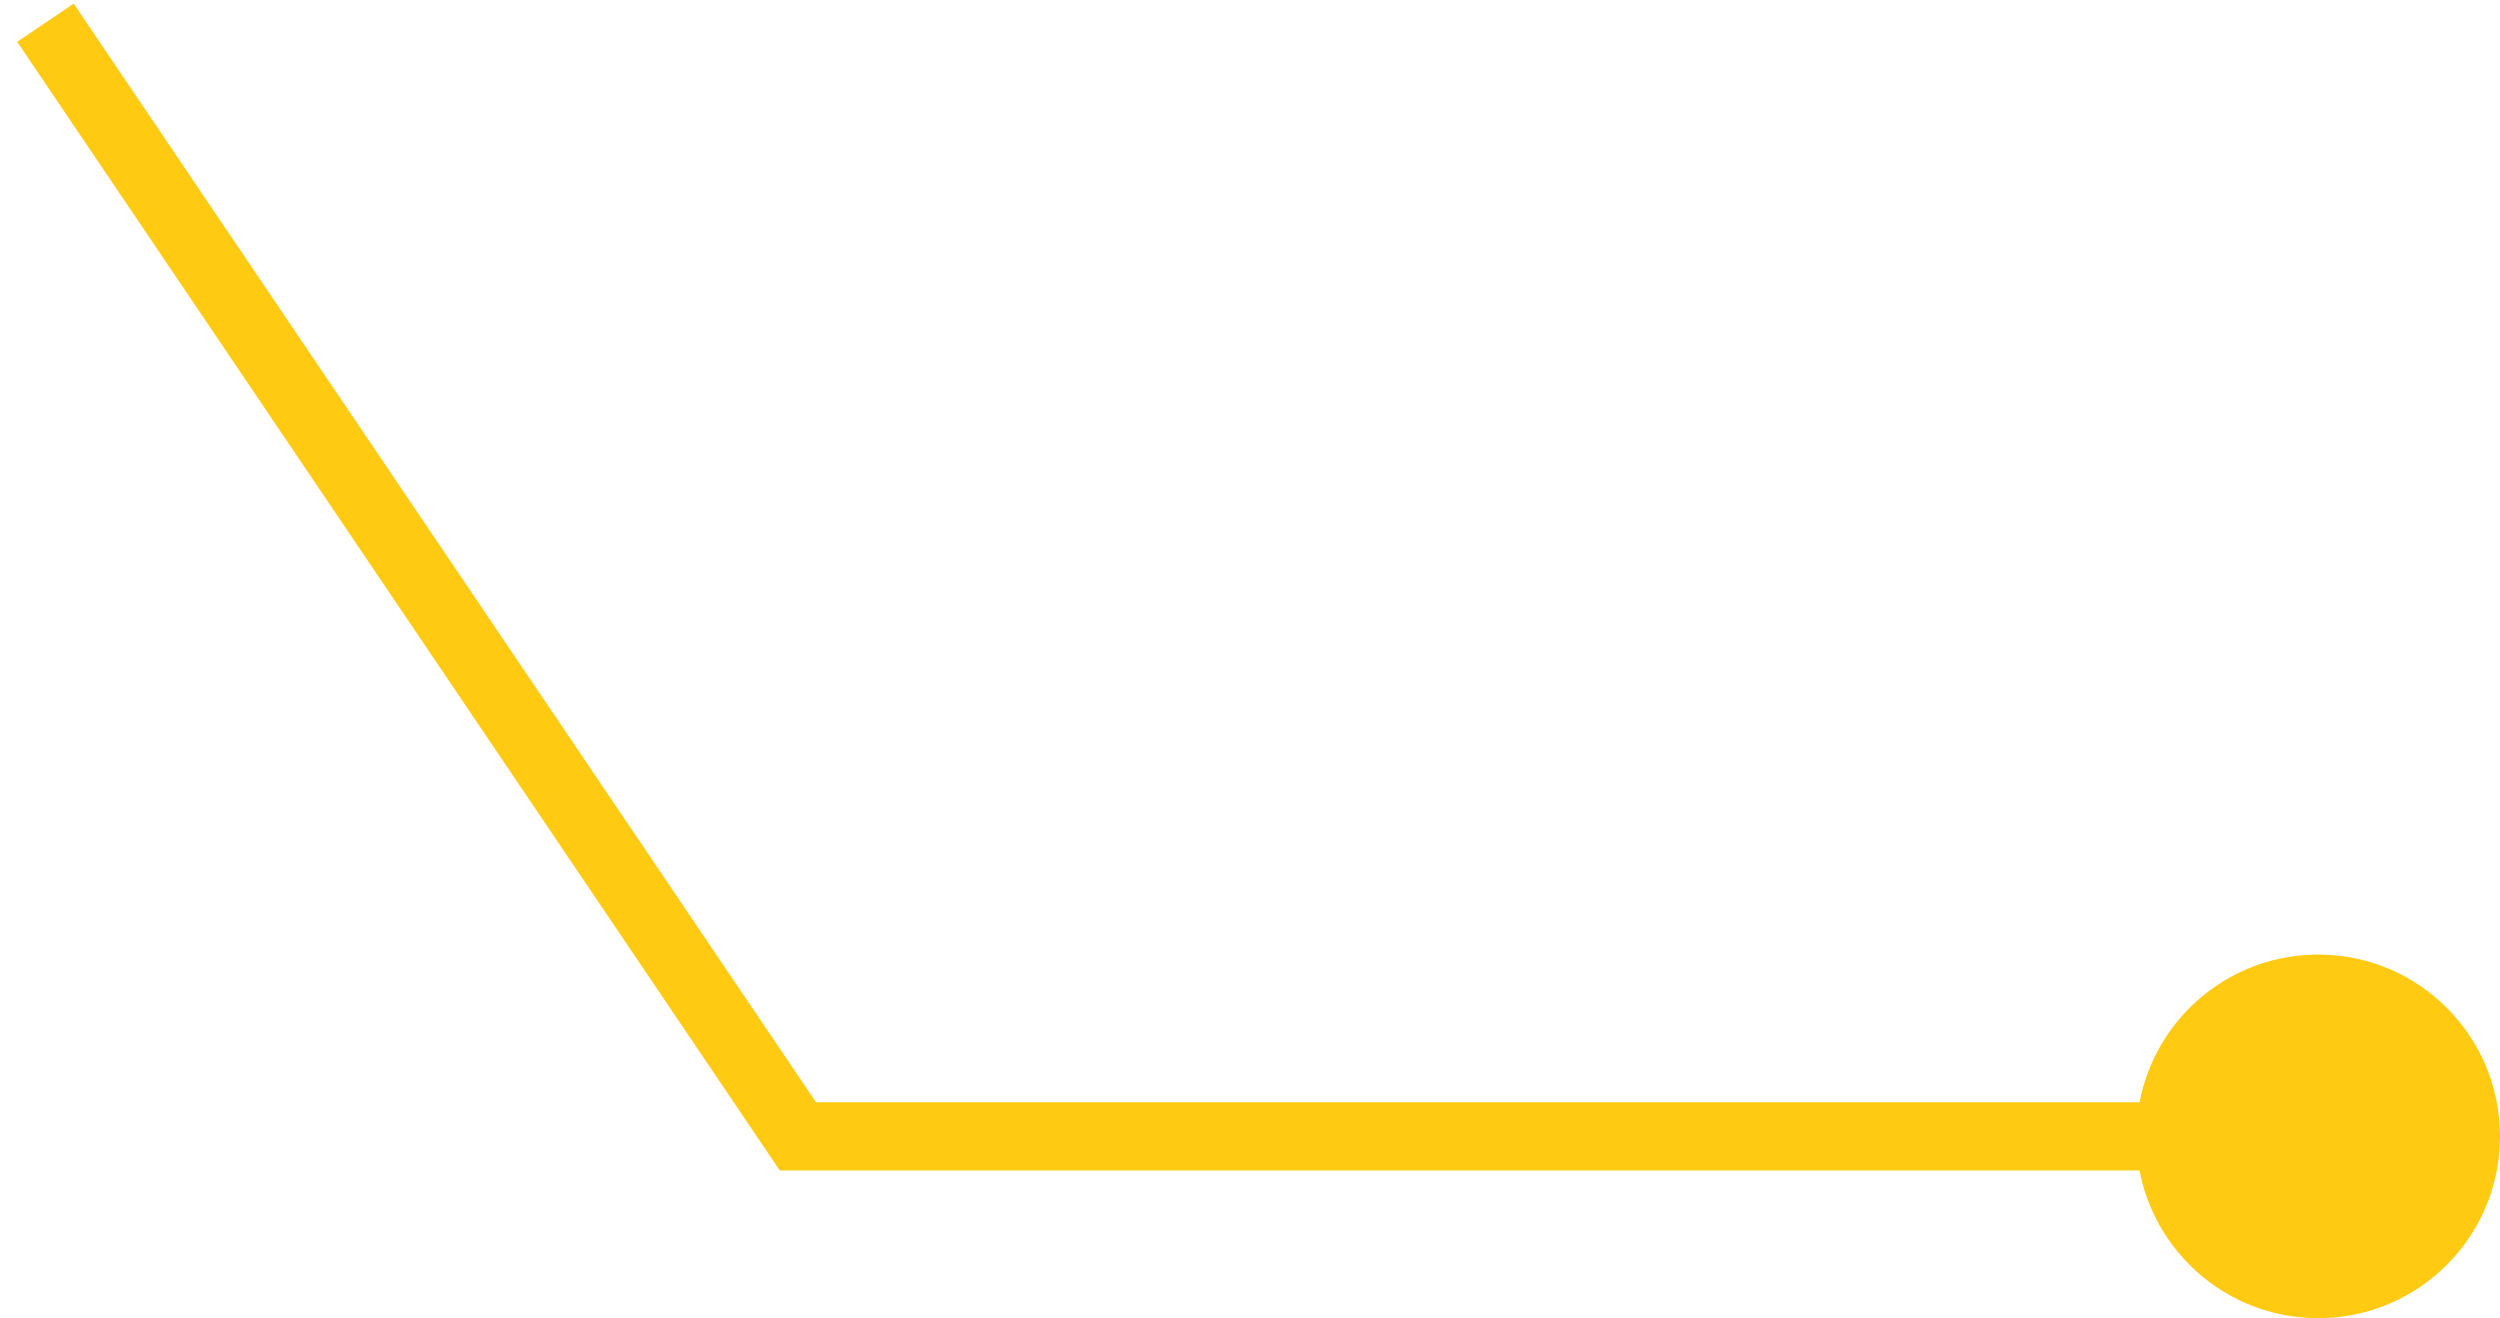 <svg width="110" height="58" viewBox="0 0 110 58" fill="none" xmlns="http://www.w3.org/2000/svg">
<path d="M35.108 50V51.5H34.311L33.865 50.84L35.108 50ZM94 50C94 45.582 97.582 42 102 42C106.418 42 110 45.582 110 50C110 54.418 106.418 58 102 58C97.582 58 94 54.418 94 50ZM3.243 0.16L36.351 49.16L33.865 50.84L0.757 1.84L3.243 0.16ZM35.108 48.5H102V51.5H35.108V48.5Z" fill="#FFCA11"/>
</svg>
